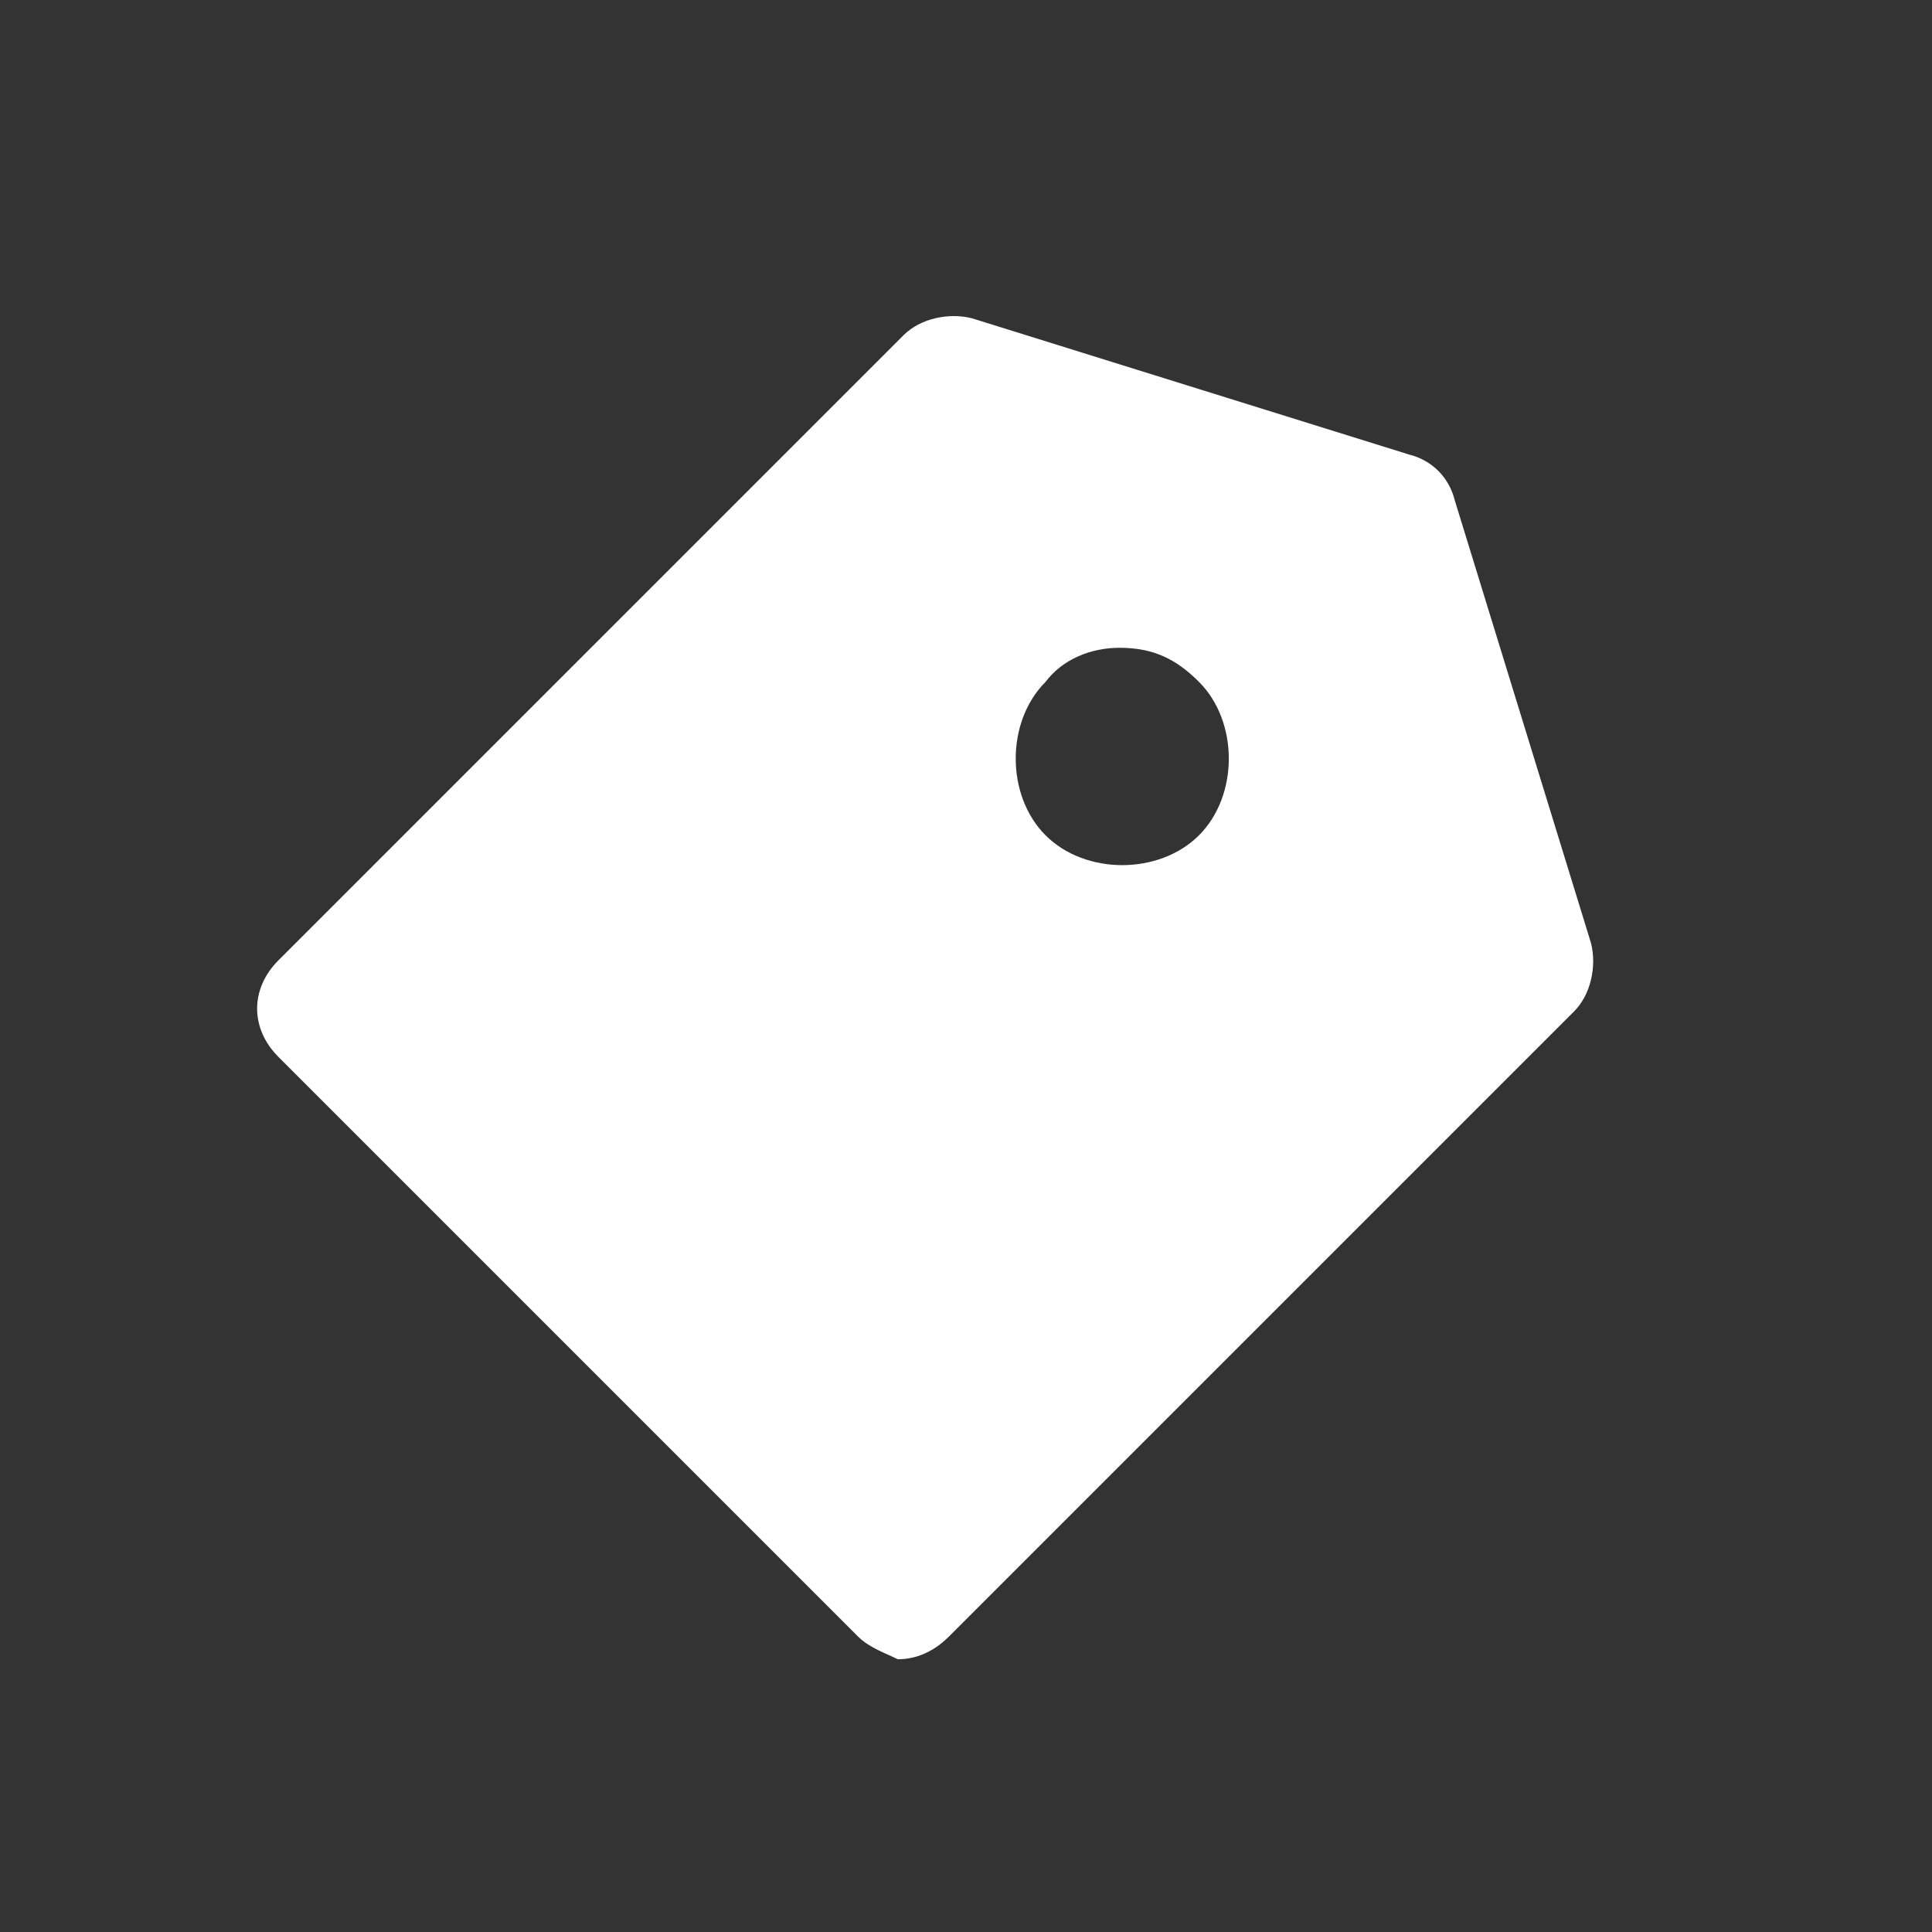 <?xml version="1.0" encoding="utf-8"?>
<!-- Generator: Adobe Illustrator 28.2.0, SVG Export Plug-In . SVG Version: 6.00 Build 0)  -->
<svg version="1.1" id="レイヤー_1" xmlns="http://www.w3.org/2000/svg" xmlns:xlink="http://www.w3.org/1999/xlink" x="0px"
	 y="0px" viewBox="0 0 34 34" style="enable-background:new 0 0 34 34;" xml:space="preserve">
<rect x="0" y="0" width="34" height="34" fill="#333333" stroke="none"/>
<style type="text/css">
	.st0{fill:#FFFFFF;}
</style>
<path id="タグ" class="st0" d="M15.1,28.8L4.9,18.6c-0.5-0.5-0.5-1.2,0-1.7c0,0,0,0,0,0l11-11c0.3-0.3,0.8-0.4,1.2-0.3L24.8,8
	c0.4,0.1,0.7,0.4,0.8,0.8l2.4,7.8c0.1,0.4,0,0.9-0.3,1.2l-11,11c-0.2,0.2-0.5,0.4-0.9,0.4C15.6,29.1,15.3,29,15.1,28.8z M18.4,12
	c-0.7,0.7-0.7,2,0,2.7c0.7,0.7,2,0.7,2.7,0c0.7-0.7,0.7-2,0-2.7c-0.4-0.4-0.8-0.6-1.4-0.6C19.2,11.4,18.7,11.6,18.4,12L18.4,12z"/>
</svg>
